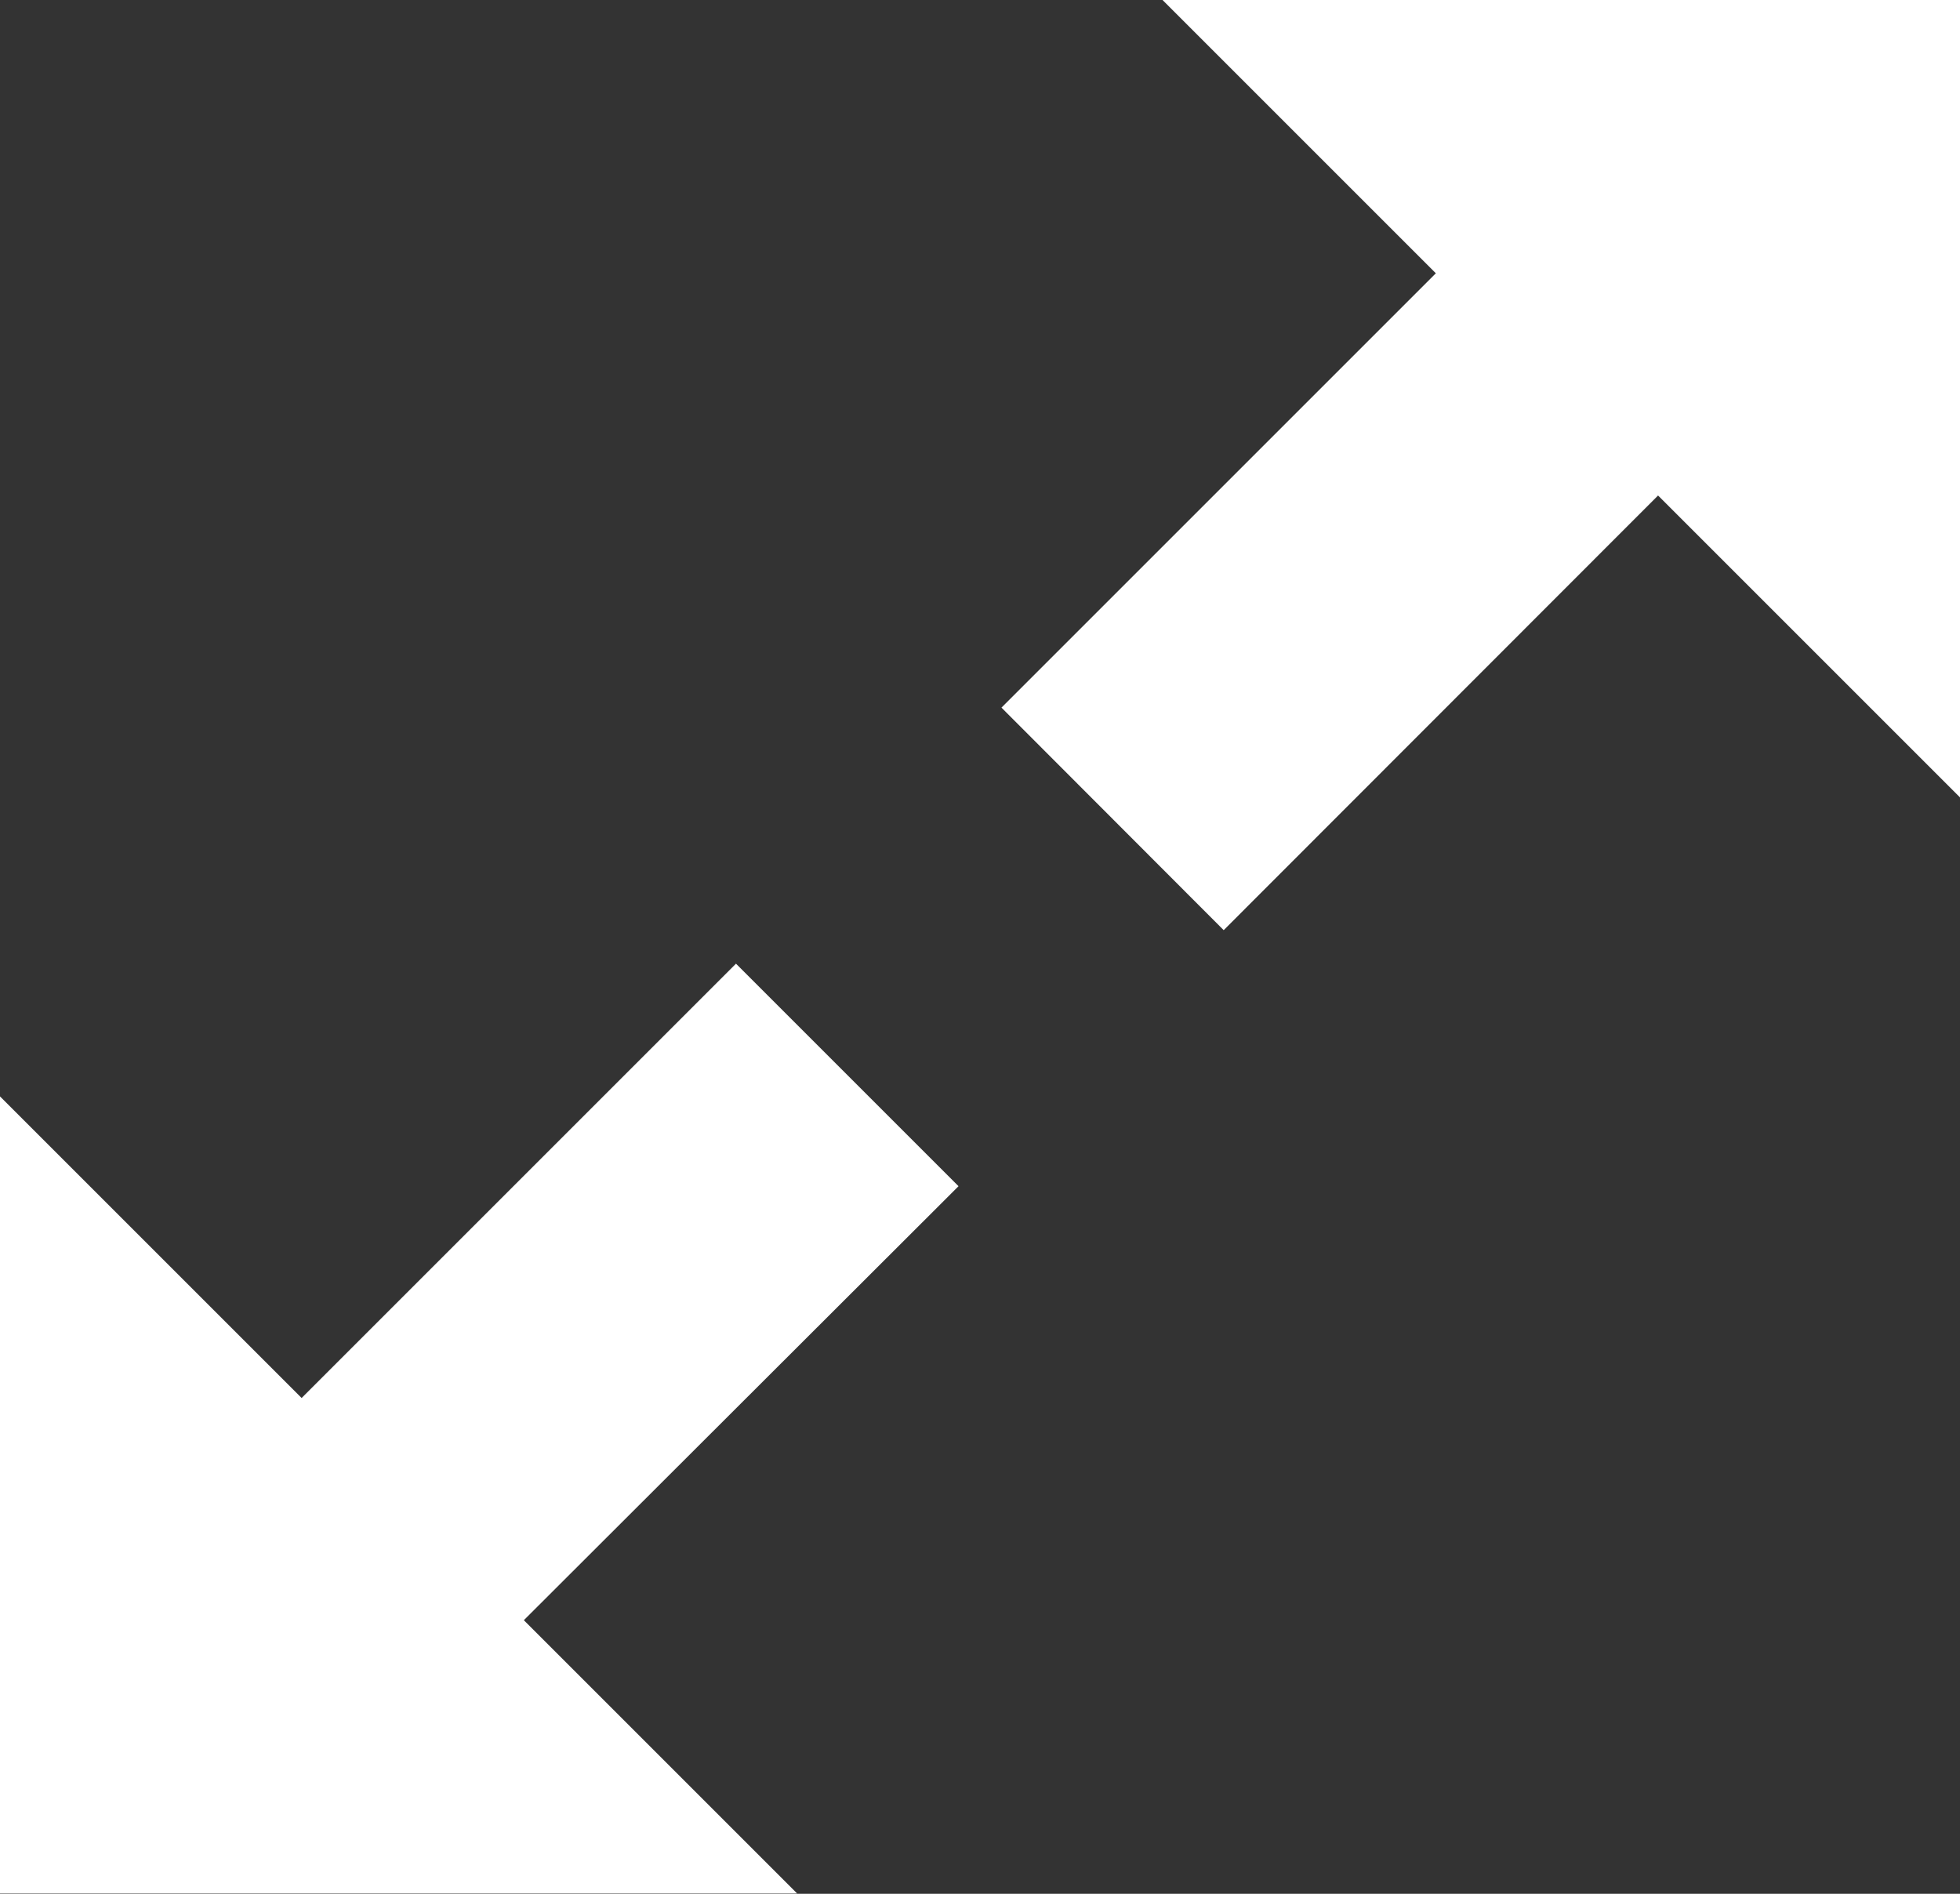 <svg width="22.767" height="22" viewBox="0 0 6.024 5.821" xmlns="http://www.w3.org/2000/svg"><rect x="0" y="0" width="6.024" height="5.821" fill="#333333" stroke="none"/><g fill="#fff" stroke-width=".039"><path d="M2.262 2.962L.927 4.297 0 3.37v2.45h2.45l-.84-.84 1.336-1.334zM3.573 0l.84.84-1.335 1.335.683.684 1.335-1.336.928.928V0z"/></g></svg>